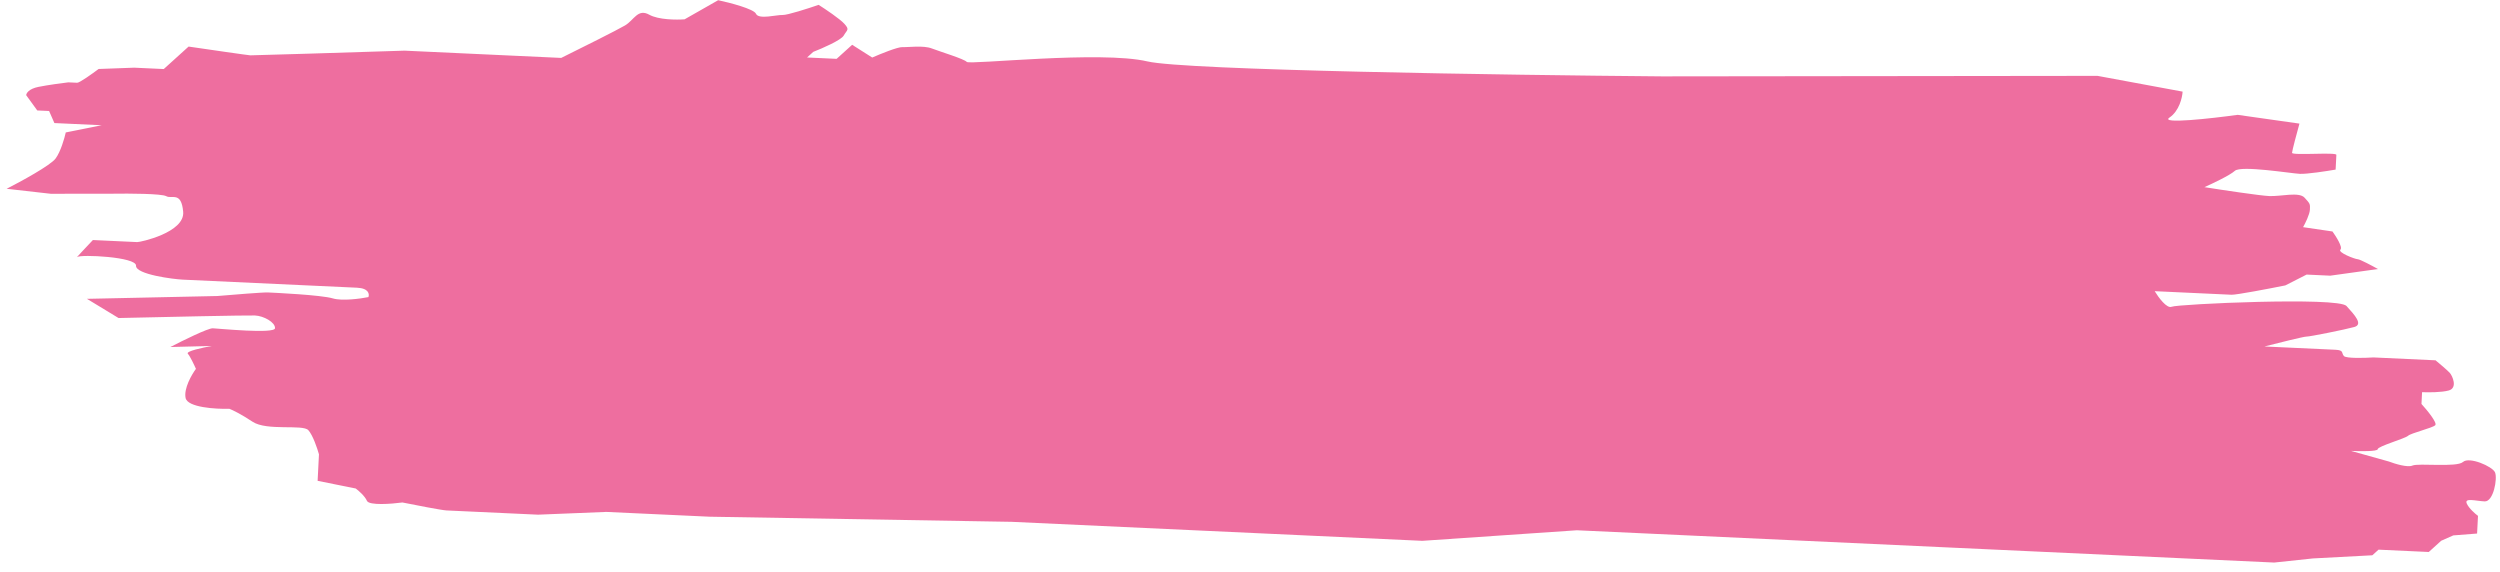 <?xml version="1.0" encoding="UTF-8"?> <svg xmlns="http://www.w3.org/2000/svg" width="214" height="49" viewBox="0 0 214 49" fill="none"> <path d="M4.656 10.534L8.703 10.721L5.63 11.337C5.52 11.838 5.191 12.986 4.756 13.572C4.32 14.159 1.782 15.542 0.568 16.16L4.349 16.588L9.674 16.581C11.027 16.56 13.832 16.572 14.227 16.792C14.72 17.068 15.517 16.346 15.68 18.124C15.844 19.901 11.998 20.735 11.745 20.723L7.951 20.547C7.415 21.112 6.397 22.195 6.61 22.002C6.875 21.762 11.681 21.984 11.643 22.741C11.604 23.497 14.88 23.902 15.639 23.937L30.562 24.628C31.574 24.675 31.633 25.183 31.536 25.432C30.853 25.569 29.287 25.783 28.488 25.543C27.489 25.244 23.442 25.057 22.936 25.034C22.531 25.015 19.883 25.229 18.61 25.339L7.442 25.58L10.148 27.223C13.786 27.138 21.214 26.977 21.822 27.005C22.58 27.04 23.567 27.591 23.541 28.096C23.515 28.6 18.722 28.125 18.216 28.102C17.812 28.083 15.627 29.162 14.585 29.704L18.14 29.615C17.372 29.748 15.886 30.067 16.078 30.279C16.27 30.49 16.621 31.231 16.772 31.575C16.41 32.064 15.724 33.246 15.886 34.062C16.047 34.879 18.457 35.024 19.641 34.995C19.89 35.09 20.633 35.445 21.614 36.097C22.84 36.913 25.914 36.296 26.394 36.824C26.778 37.246 27.16 38.377 27.303 38.889L27.188 41.159L30.451 41.816C30.695 41.996 31.229 42.459 31.411 42.872C31.593 43.285 33.511 43.138 34.447 43.012C35.534 43.231 37.81 43.674 38.215 43.693L46.056 44.056L51.899 43.82L60.752 44.23L86.591 44.668L121.749 46.295L134.979 45.391L166.091 46.831L194.673 48.154L197.987 47.802L203.071 47.532L203.603 47.051L207.903 47.25L208.966 46.288L210.003 45.83L212.039 45.671L212.116 44.158C211.872 43.978 211.337 43.515 211.155 43.102C210.928 42.586 211.927 42.885 212.686 42.92C213.445 42.955 213.8 40.949 213.573 40.433C213.345 39.917 211.36 39.066 210.829 39.547C210.297 40.028 207.022 39.624 206.503 39.853C206.088 40.036 204.99 39.698 204.492 39.507L201.243 38.598C202.001 38.633 203.522 38.653 203.532 38.451C203.545 38.199 205.86 37.547 206.125 37.307C206.391 37.066 208.187 36.644 208.453 36.403C208.666 36.211 207.758 35.107 207.278 34.579L207.329 33.57C207.835 33.593 209.001 33.597 209.618 33.423C210.39 33.206 209.935 32.173 209.695 31.91C209.503 31.698 208.806 31.11 208.482 30.842L203.17 30.596C202.407 30.645 200.833 30.69 200.641 30.479C200.4 30.215 200.666 29.974 199.907 29.939L193.837 29.658C194.95 29.373 197.227 28.804 197.429 28.813C197.682 28.825 200.756 28.209 201.527 27.992C202.299 27.774 201.579 26.983 200.858 26.191C200.138 25.399 186.415 26.028 185.896 26.257C185.481 26.44 184.754 25.445 184.443 24.925L191.019 25.23C191.424 25.248 194.257 24.705 195.623 24.431L197.445 23.504L199.468 23.598L203.554 23.029C203.061 22.753 202.024 22.199 201.822 22.19C201.569 22.178 200.077 21.604 200.342 21.363C200.555 21.171 199.976 20.25 199.66 19.814L197.144 19.445C197.33 19.116 197.706 18.358 197.727 17.955C197.752 17.45 197.752 17.45 197.272 16.922C196.792 16.395 195.248 16.829 194.237 16.782C193.427 16.744 190.207 16.258 188.697 16.02C189.389 15.715 190.879 15.008 191.304 14.623C191.835 14.142 196.11 14.846 196.868 14.881C197.475 14.909 199.162 14.65 199.929 14.517L199.993 13.256C200.006 13.004 196.186 13.332 196.199 13.08C196.209 12.878 196.626 11.33 196.833 10.581L191.547 9.831C189.249 10.146 184.864 10.634 185.704 10.066C186.544 9.498 186.805 8.347 186.831 7.843L179.547 6.494L142.275 6.538C128.928 6.426 101.432 6.013 98.225 5.258C94.216 4.314 82.997 5.564 82.757 5.3C82.517 5.036 80.519 4.438 79.773 4.151C79.027 3.863 77.749 4.057 77.243 4.033C76.839 4.015 75.355 4.62 74.663 4.925L72.944 3.834L71.615 5.037L69.085 4.92L69.617 4.439C70.393 4.138 72 3.437 72.223 3.043C72.502 2.55 72.755 2.561 72.274 2.034C71.89 1.611 70.648 0.778 70.075 0.415C69.214 0.712 67.393 1.302 66.988 1.283C66.482 1.26 64.939 1.694 64.712 1.178C64.53 0.765 62.478 0.232 61.475 0.017L58.603 1.653C57.924 1.706 56.369 1.702 55.58 1.261C54.594 0.709 54.29 1.707 53.505 2.176C52.878 2.551 49.6 4.186 48.04 4.957L34.634 4.336C30.317 4.474 21.633 4.746 21.43 4.737C21.228 4.727 17.822 4.232 16.144 3.986L14.018 5.91L11.489 5.793L8.441 5.905C7.913 6.302 6.808 7.094 6.606 7.084L5.847 7.049C5.337 7.11 4.112 7.272 3.292 7.437C2.473 7.601 2.251 7.978 2.242 8.147L3.19 9.455L4.202 9.501L4.656 10.534Z" fill="#EE6E9F"></path> </svg> 